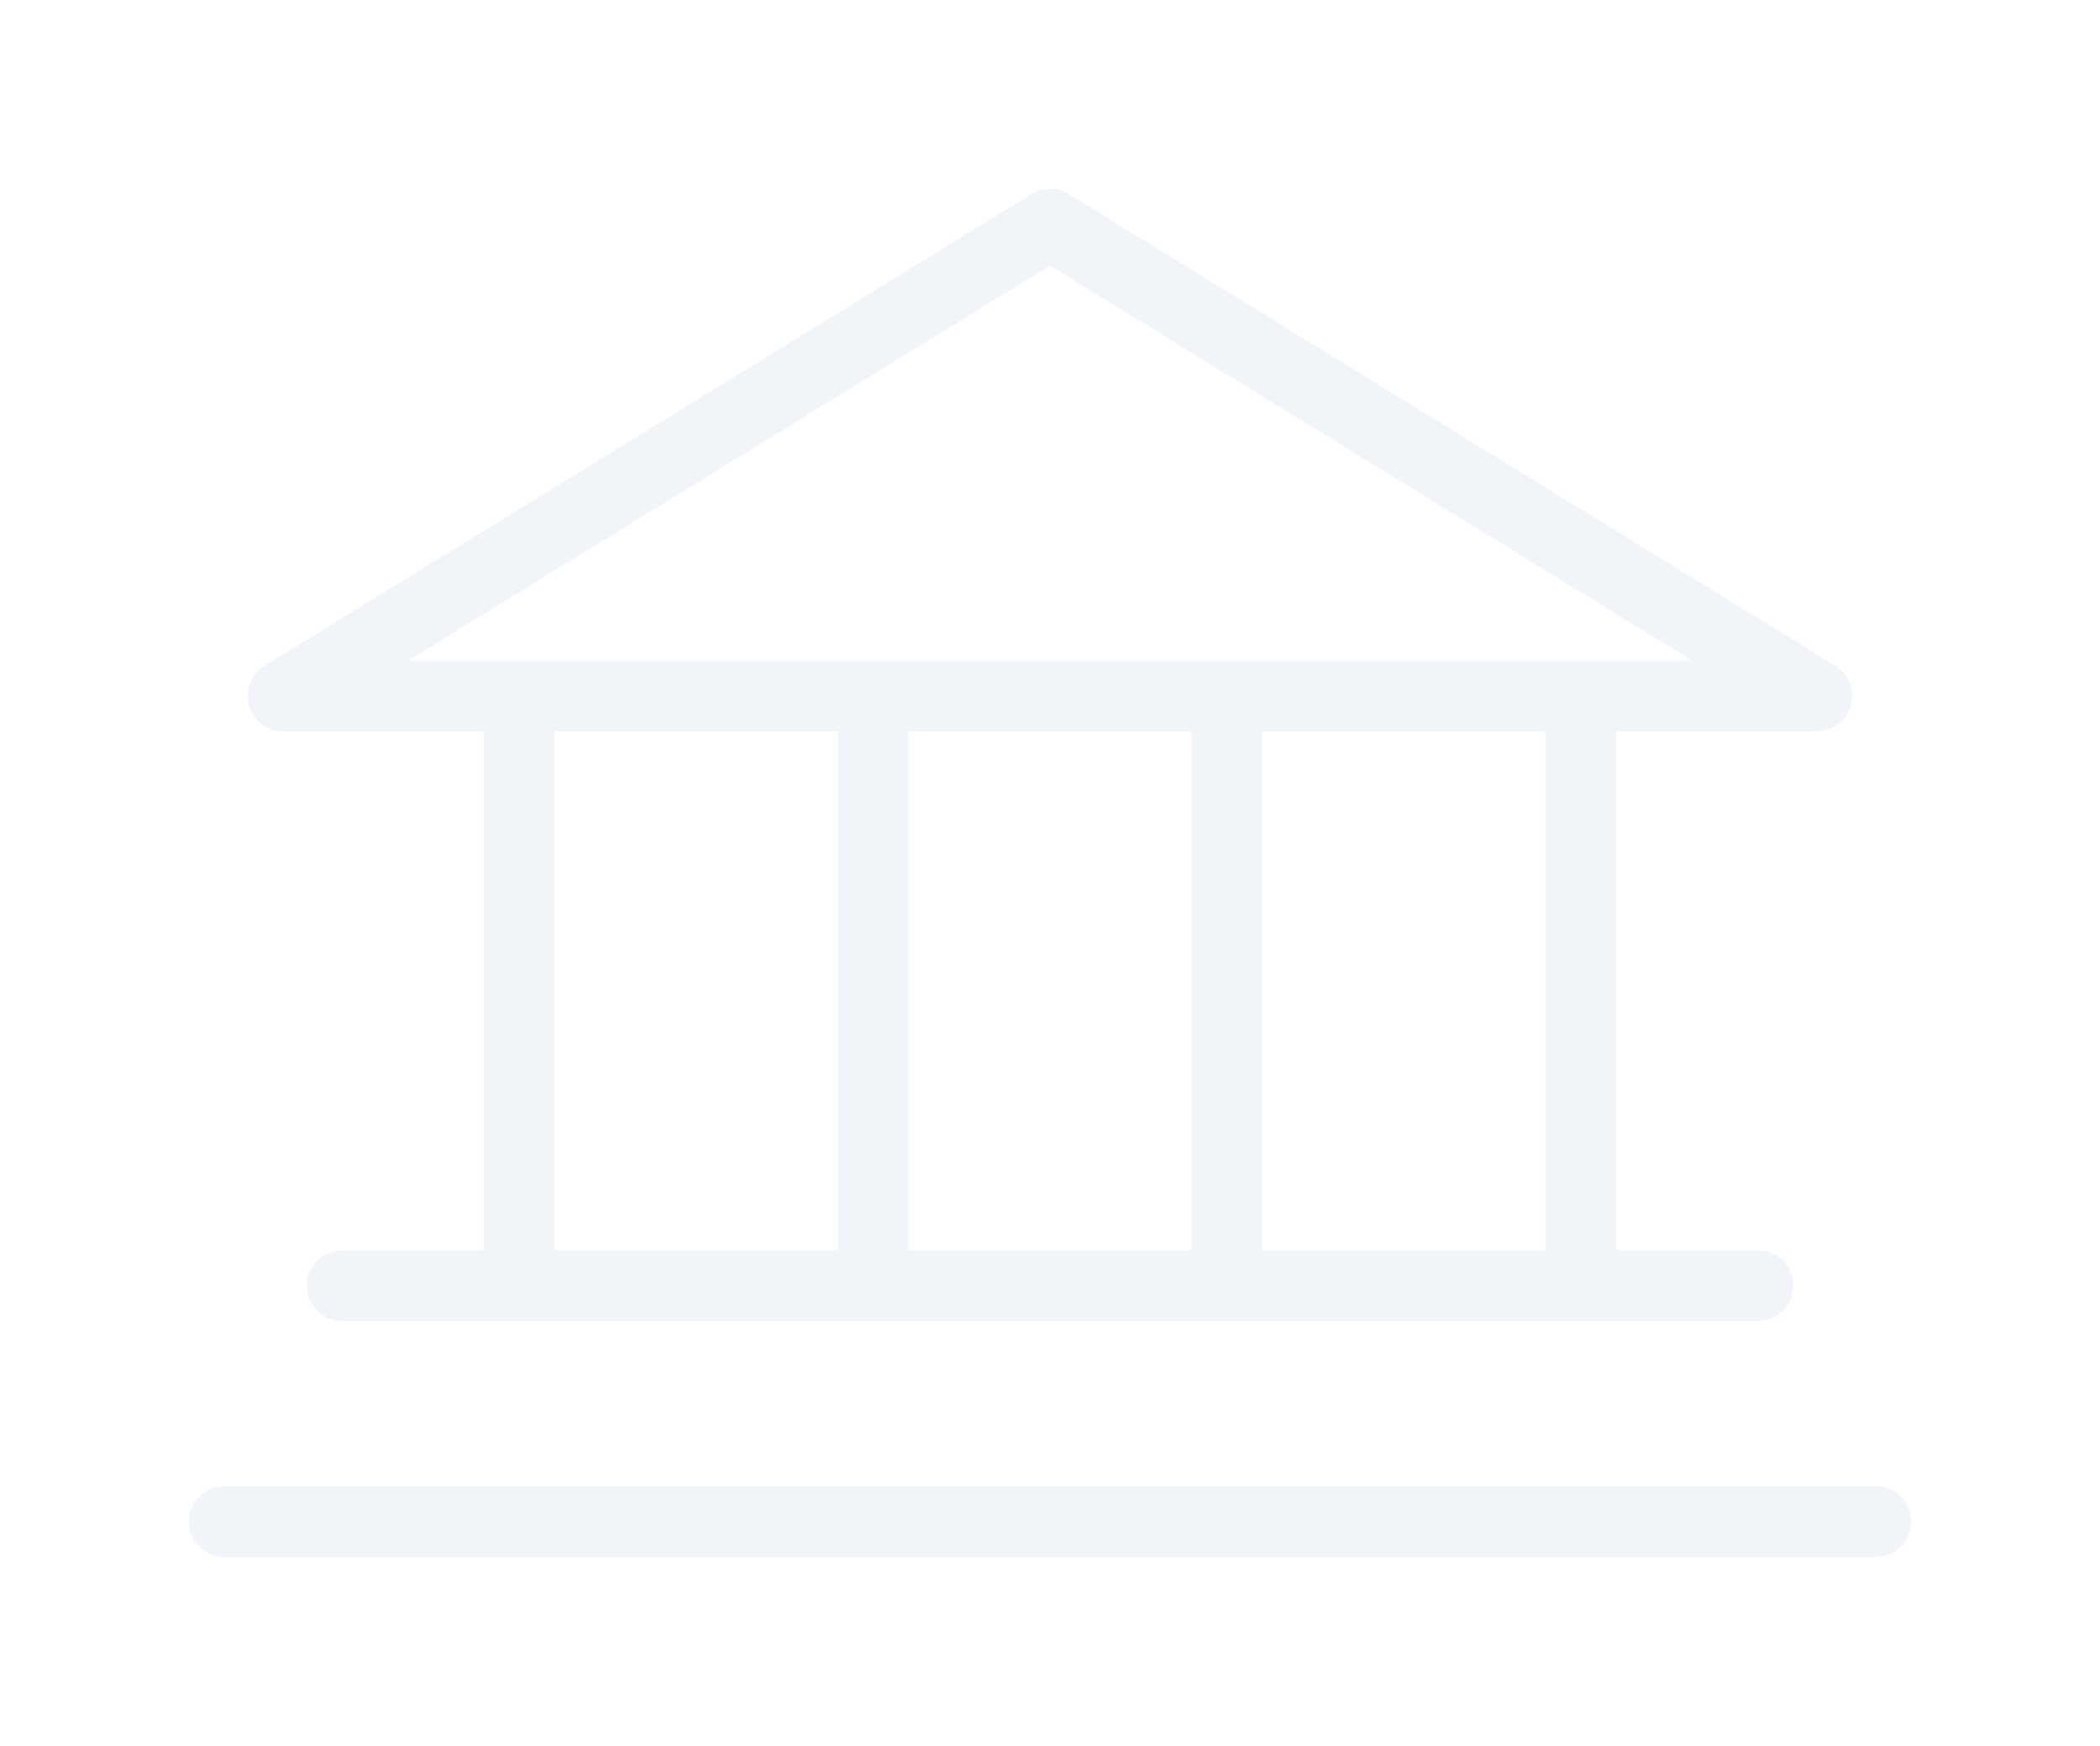 <?xml version="1.0" encoding="utf-8"?>
<svg xmlns="http://www.w3.org/2000/svg" fill="none" height="100%" overflow="visible" preserveAspectRatio="none" style="display: block;" viewBox="0 0 35.6 29.6" width="100%">
<g filter="url(#filter0_d_0_6060)" id="Vector (Stroke)">
<path d="M31.8 22C32.131 22 32.4 22.269 32.4 22.6C32.4 22.931 32.131 23.2 31.8 23.2H3.8C3.469 23.2 3.2 22.931 3.2 22.6C3.2 22.269 3.469 22 3.8 22H31.8ZM17.485 0.089C17.678 -0.03 17.922 -0.03 18.115 0.089L31.115 8.089C31.343 8.23 31.45 8.505 31.377 8.763C31.304 9.022 31.068 9.2 30.8 9.2H27.4V18H29.8C30.131 18 30.4 18.269 30.4 18.6C30.4 18.931 30.131 19.2 29.8 19.2H5.8C5.469 19.2 5.2 18.931 5.2 18.6C5.2 18.269 5.469 18 5.8 18H8.2V9.2H4.8C4.532 9.2 4.296 9.022 4.223 8.763C4.15 8.505 4.257 8.23 4.485 8.089L17.485 0.089ZM21.4 18H26.2V9.2H21.4V18ZM15.4 18H20.2V9.2H15.4V18ZM9.4 18H14.2V9.2H9.4V18ZM6.92 8H28.68L17.8 1.305L6.92 8Z" fill="#F1F5F9"/>
</g>
<defs>
<filter color-interpolation-filters="sRGB" filterUnits="userSpaceOnUse" height="29.6" id="filter0_d_0_6060" width="35.6" x="0" y="0">
<feFlood flood-opacity="0" result="BackgroundImageFix"/>
<feColorMatrix in="SourceAlpha" result="hardAlpha" type="matrix" values="0 0 0 0 0 0 0 0 0 0 0 0 0 0 0 0 0 0 127 0"/>
<feOffset dy="3.2"/>
<feGaussianBlur stdDeviation="1.6"/>
<feComposite in2="hardAlpha" operator="out"/>
<feColorMatrix type="matrix" values="0 0 0 0 0 0 0 0 0 0 0 0 0 0 0 0 0 0 0.25 0"/>
<feBlend in2="BackgroundImageFix" mode="normal" result="effect1_dropShadow_0_6060"/>
<feBlend in="SourceGraphic" in2="effect1_dropShadow_0_6060" mode="normal" result="shape"/>
</filter>
</defs>
</svg>